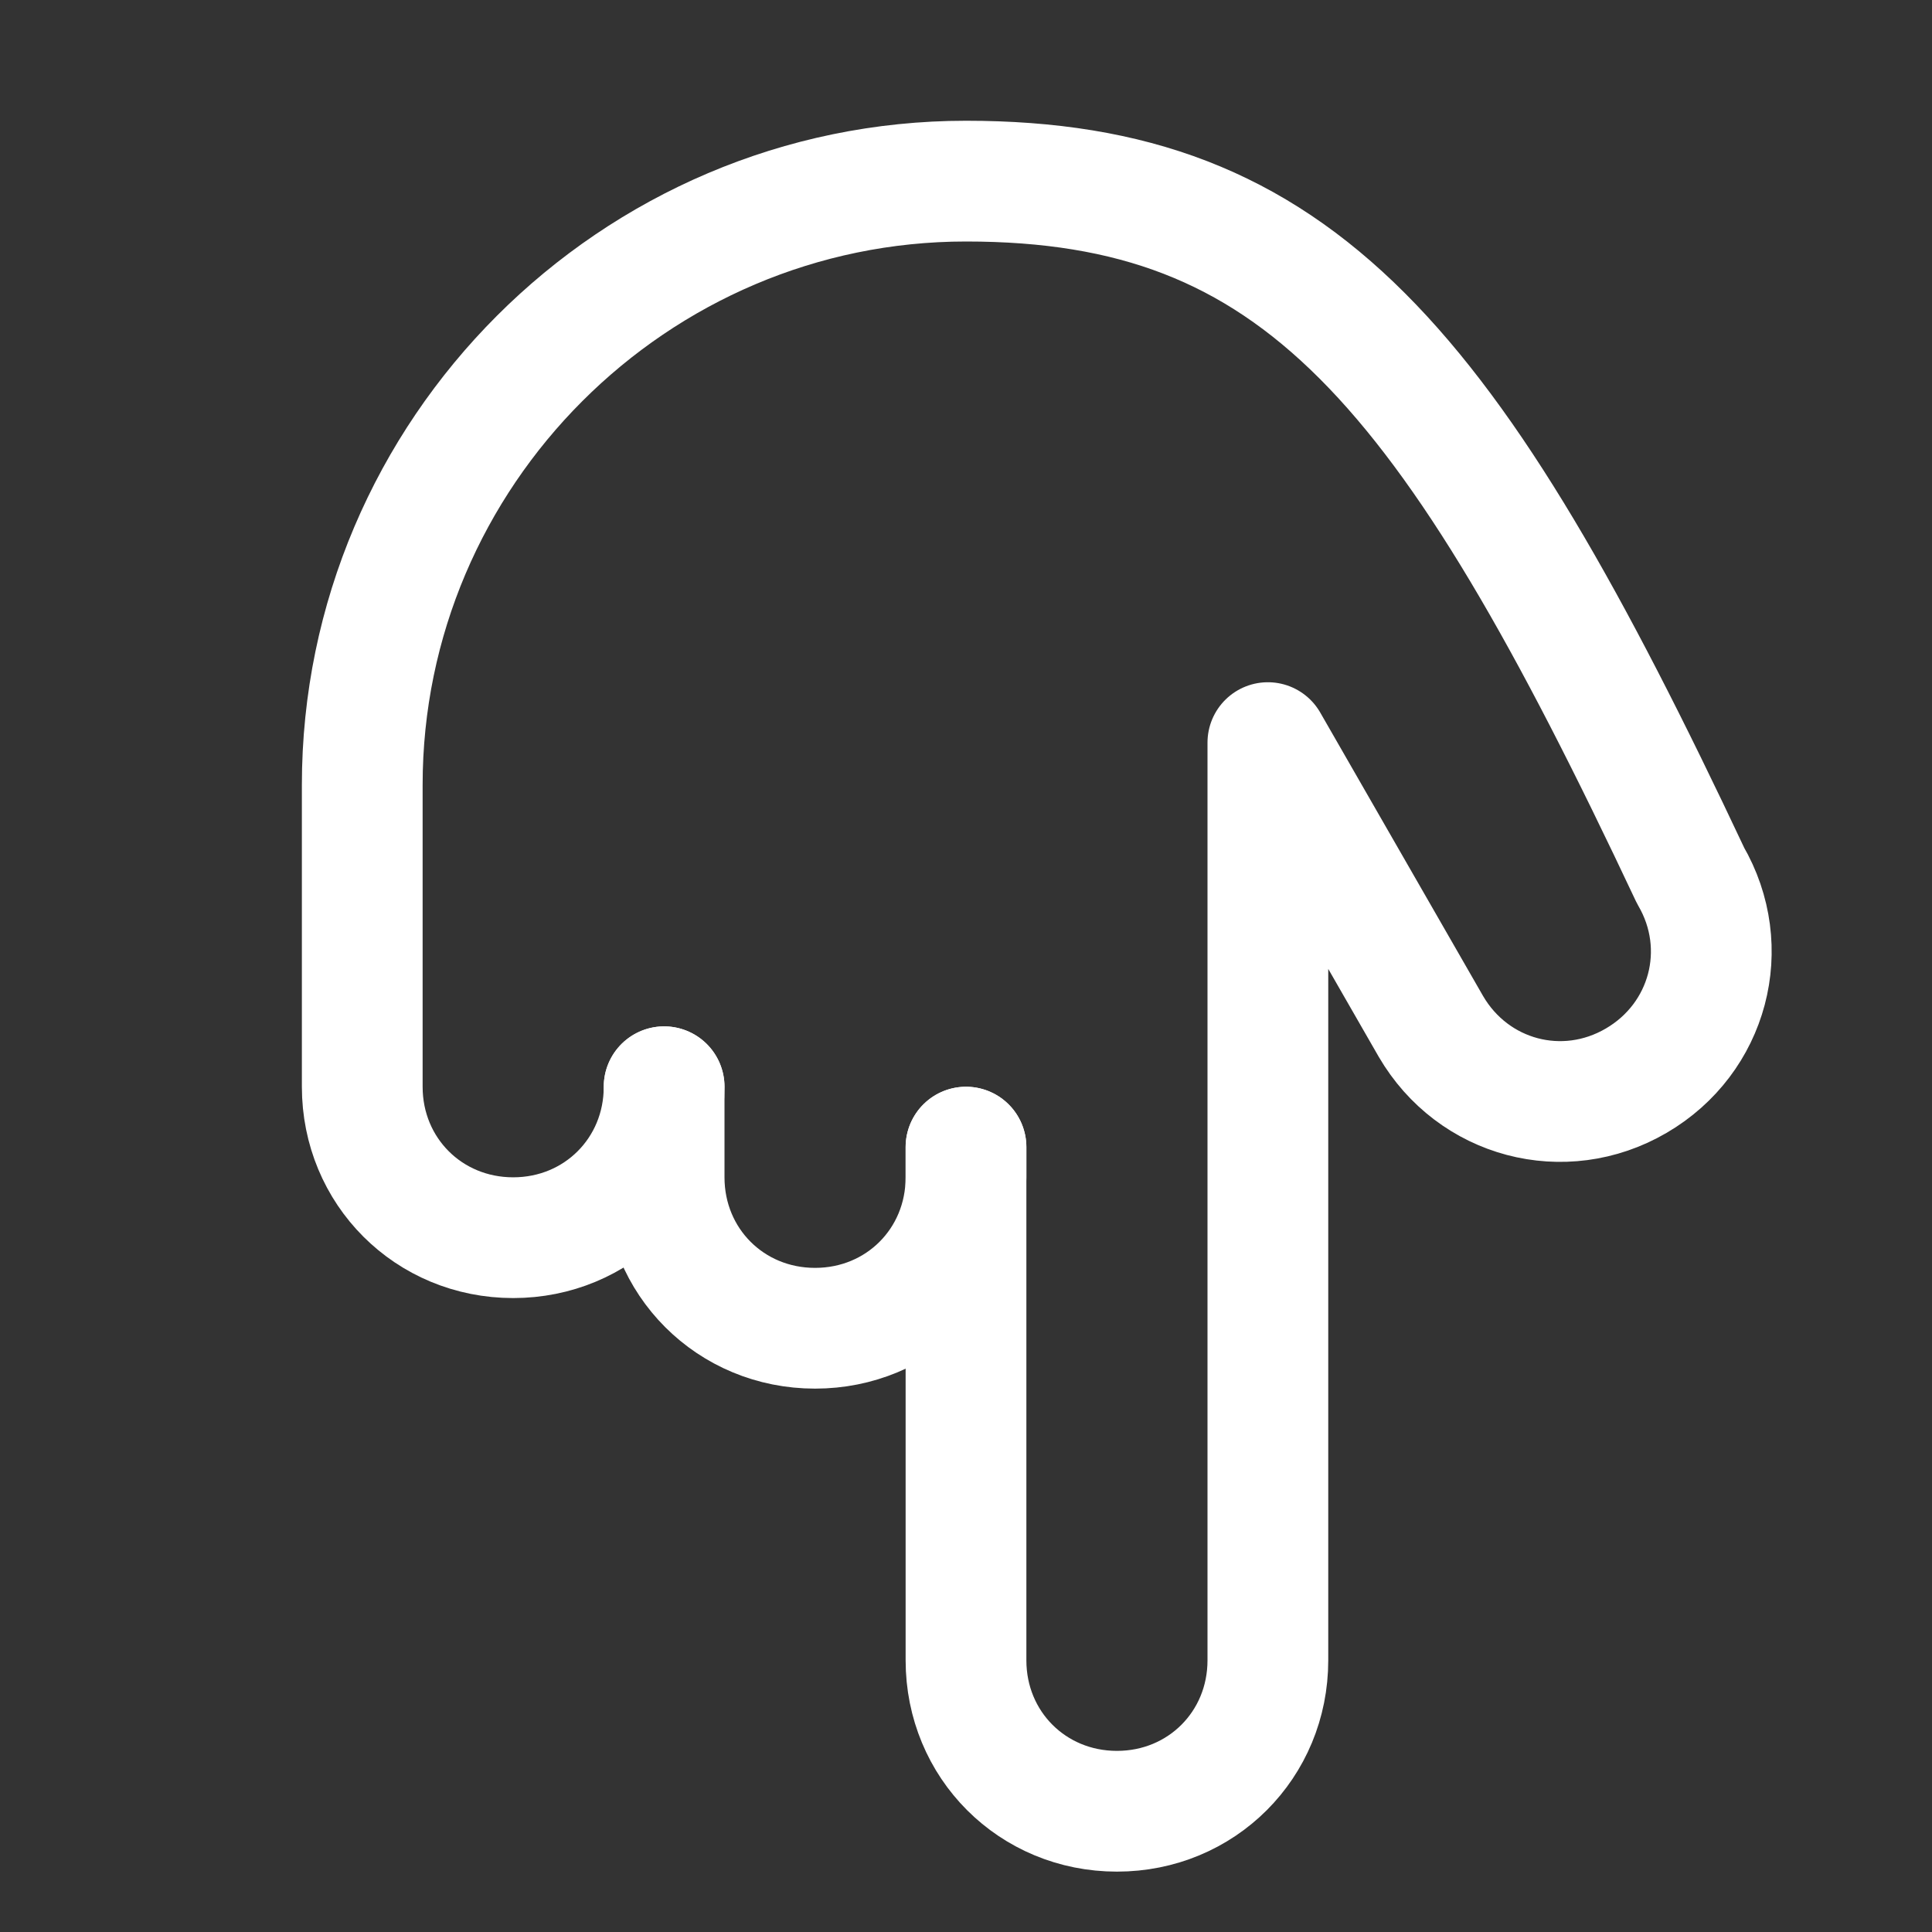 <?xml version="1.0" encoding="utf-8"?>
<!-- Generator: Adobe Illustrator 27.3.1, SVG Export Plug-In . SVG Version: 6.00 Build 0)  -->
<svg version="1.1" id="Livello_1" xmlns="http://www.w3.org/2000/svg" xmlns:xlink="http://www.w3.org/1999/xlink" x="0px" y="0px"
	 viewBox="0 0 32 32" style="enable-background:new 0 0 32 32;" xml:space="preserve">
<rect x="0" y="0" width="32" height="32" fill="#333333" stroke="none"/>
<style type="text/css">
	.st0{fill:none;stroke:#FFFFFF;stroke-width:2;stroke-linecap:round;stroke-linejoin:round;stroke-miterlimit:10;}
</style>
<path id="Path" class="st0" d="M16,19v8.5c0,1.4,1.1,2.5,2.5,2.5c1.4,0,2.5-1.1,2.5-2.5V12.3l2.7,4.7c0.7,1.2,2.2,1.6,3.4,0.9
	c1.2-0.7,1.6-2.2,0.9-3.4c0,0,0,0,0,0C24,6,21.5,3,16,3C10.5,3,6,7.5,6,13v5c0,1.4,1.1,2.5,2.5,2.5S11,19.4,11,18"/>
<path id="Path-2" class="st0" d="M11,18v1.5c0,1.4,1.1,2.5,2.5,2.5s2.5-1.1,2.5-2.5V19"/>
</svg>
